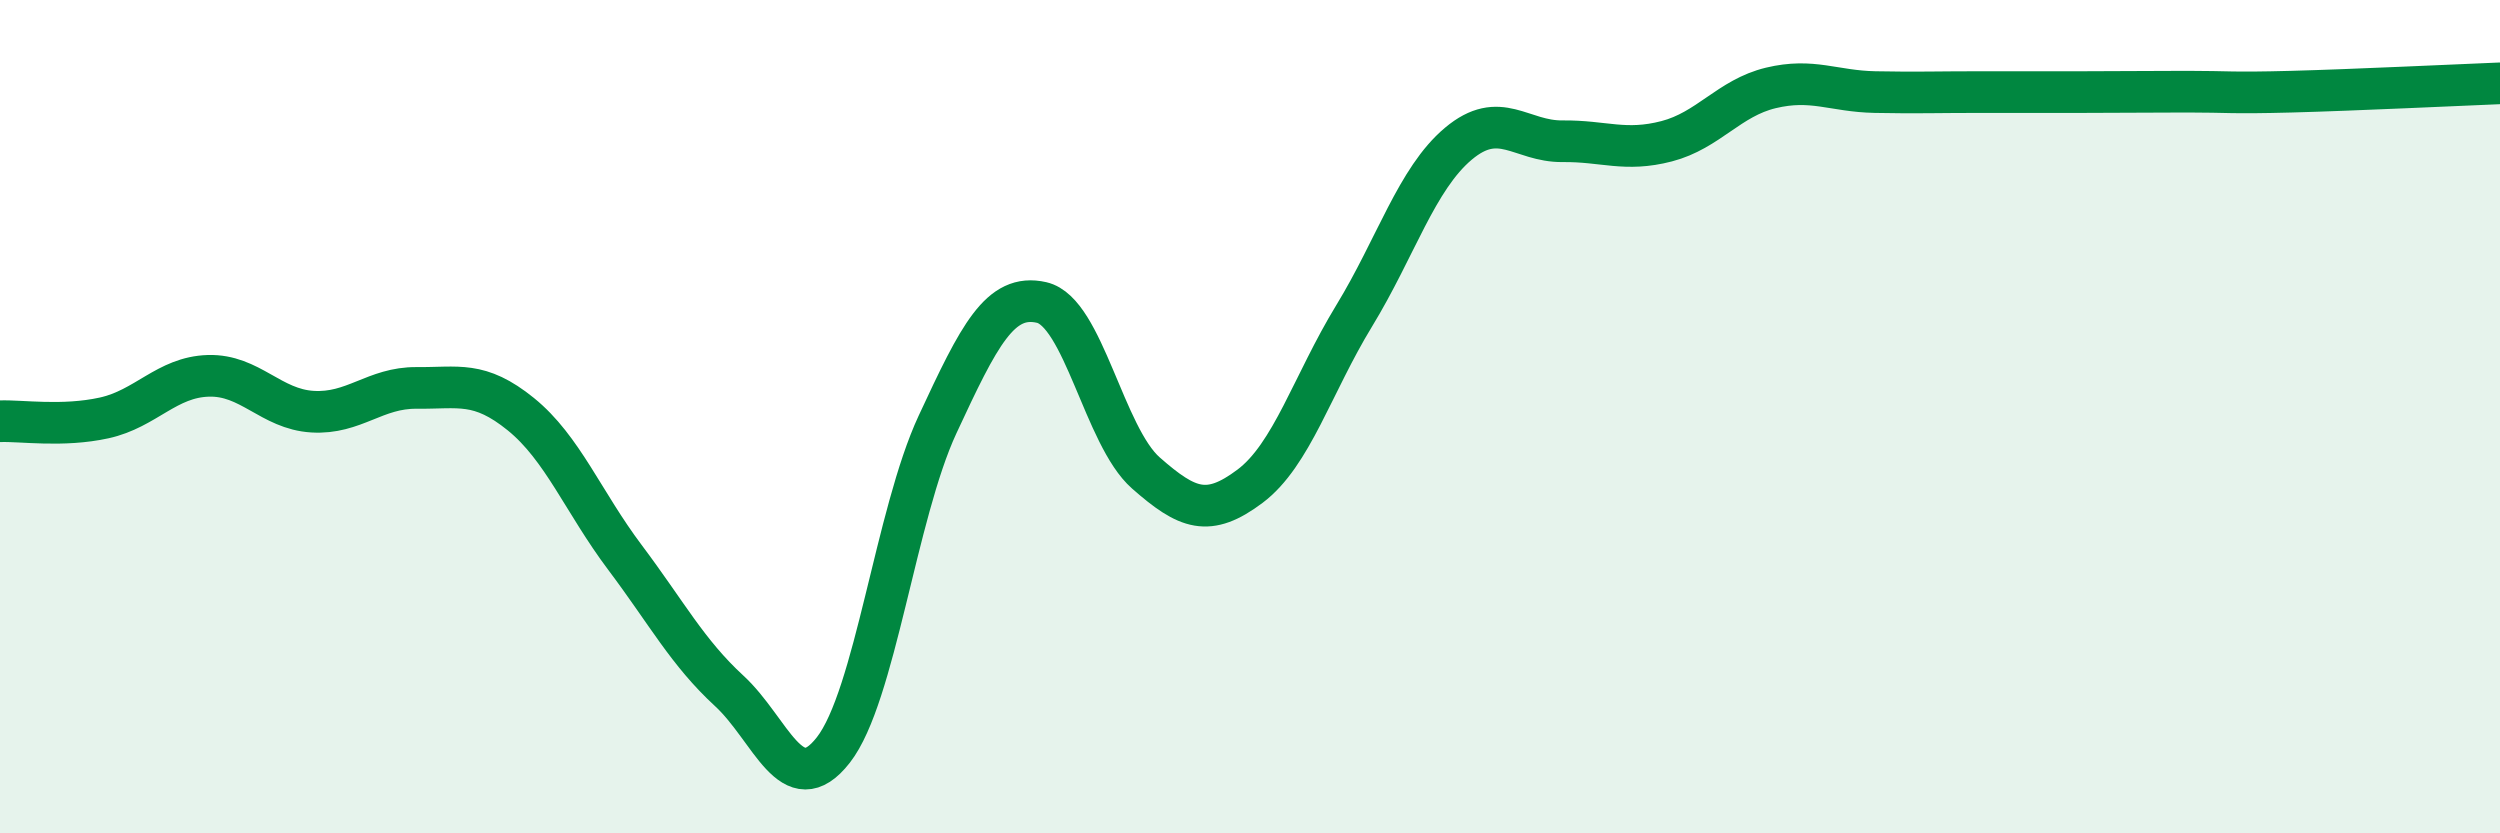 
    <svg width="60" height="20" viewBox="0 0 60 20" xmlns="http://www.w3.org/2000/svg">
      <path
        d="M 0,10.11 C 0.5,10.09 1.5,10.25 2.5,10.03 C 3.5,9.81 4,9.05 5,9.02 C 6,8.99 6.5,9.82 7.5,9.88 C 8.5,9.94 9,9.3 10,9.31 C 11,9.32 11.5,9.13 12.5,9.94 C 13.5,10.75 14,12.05 15,13.38 C 16,14.71 16.5,15.66 17.5,16.58 C 18.5,17.5 19,19.28 20,18 C 21,16.72 21.5,12.34 22.5,10.19 C 23.5,8.04 24,7.03 25,7.26 C 26,7.49 26.5,10.47 27.5,11.35 C 28.5,12.23 29,12.42 30,11.67 C 31,10.92 31.5,9.22 32.5,7.58 C 33.5,5.94 34,4.29 35,3.45 C 36,2.61 36.5,3.4 37.5,3.39 C 38.5,3.38 39,3.65 40,3.39 C 41,3.13 41.5,2.35 42.5,2.11 C 43.5,1.87 44,2.19 45,2.21 C 46,2.23 46.5,2.21 47.5,2.21 C 48.5,2.21 49,2.21 50,2.21 C 51,2.21 51.5,2.2 52.5,2.2 C 53.5,2.2 53.5,2.24 55,2.2 C 56.5,2.16 59,2.04 60,2L60 20L0 20Z"
        fill="#008740"
        opacity="0.1"
        stroke-linecap="round"
        stroke-linejoin="round"
      />
      <path
        d="M 0,10.11 C 0.5,10.09 1.5,10.25 2.5,10.03 C 3.5,9.81 4,9.05 5,9.02 C 6,8.99 6.5,9.82 7.5,9.88 C 8.5,9.94 9,9.3 10,9.31 C 11,9.32 11.5,9.13 12.5,9.94 C 13.5,10.75 14,12.05 15,13.38 C 16,14.71 16.5,15.66 17.5,16.58 C 18.5,17.5 19,19.28 20,18 C 21,16.72 21.5,12.34 22.5,10.19 C 23.5,8.04 24,7.03 25,7.26 C 26,7.49 26.5,10.47 27.5,11.35 C 28.5,12.23 29,12.42 30,11.67 C 31,10.92 31.5,9.22 32.5,7.58 C 33.5,5.94 34,4.29 35,3.45 C 36,2.61 36.5,3.4 37.5,3.39 C 38.5,3.38 39,3.65 40,3.39 C 41,3.13 41.5,2.35 42.5,2.11 C 43.5,1.87 44,2.19 45,2.21 C 46,2.23 46.5,2.21 47.5,2.21 C 48.5,2.21 49,2.21 50,2.21 C 51,2.21 51.5,2.2 52.5,2.2 C 53.5,2.2 53.5,2.24 55,2.2 C 56.5,2.16 59,2.04 60,2"
        stroke="#008740"
        stroke-width="1"
        fill="none"
        stroke-linecap="round"
        stroke-linejoin="round"
      />
    </svg>
  